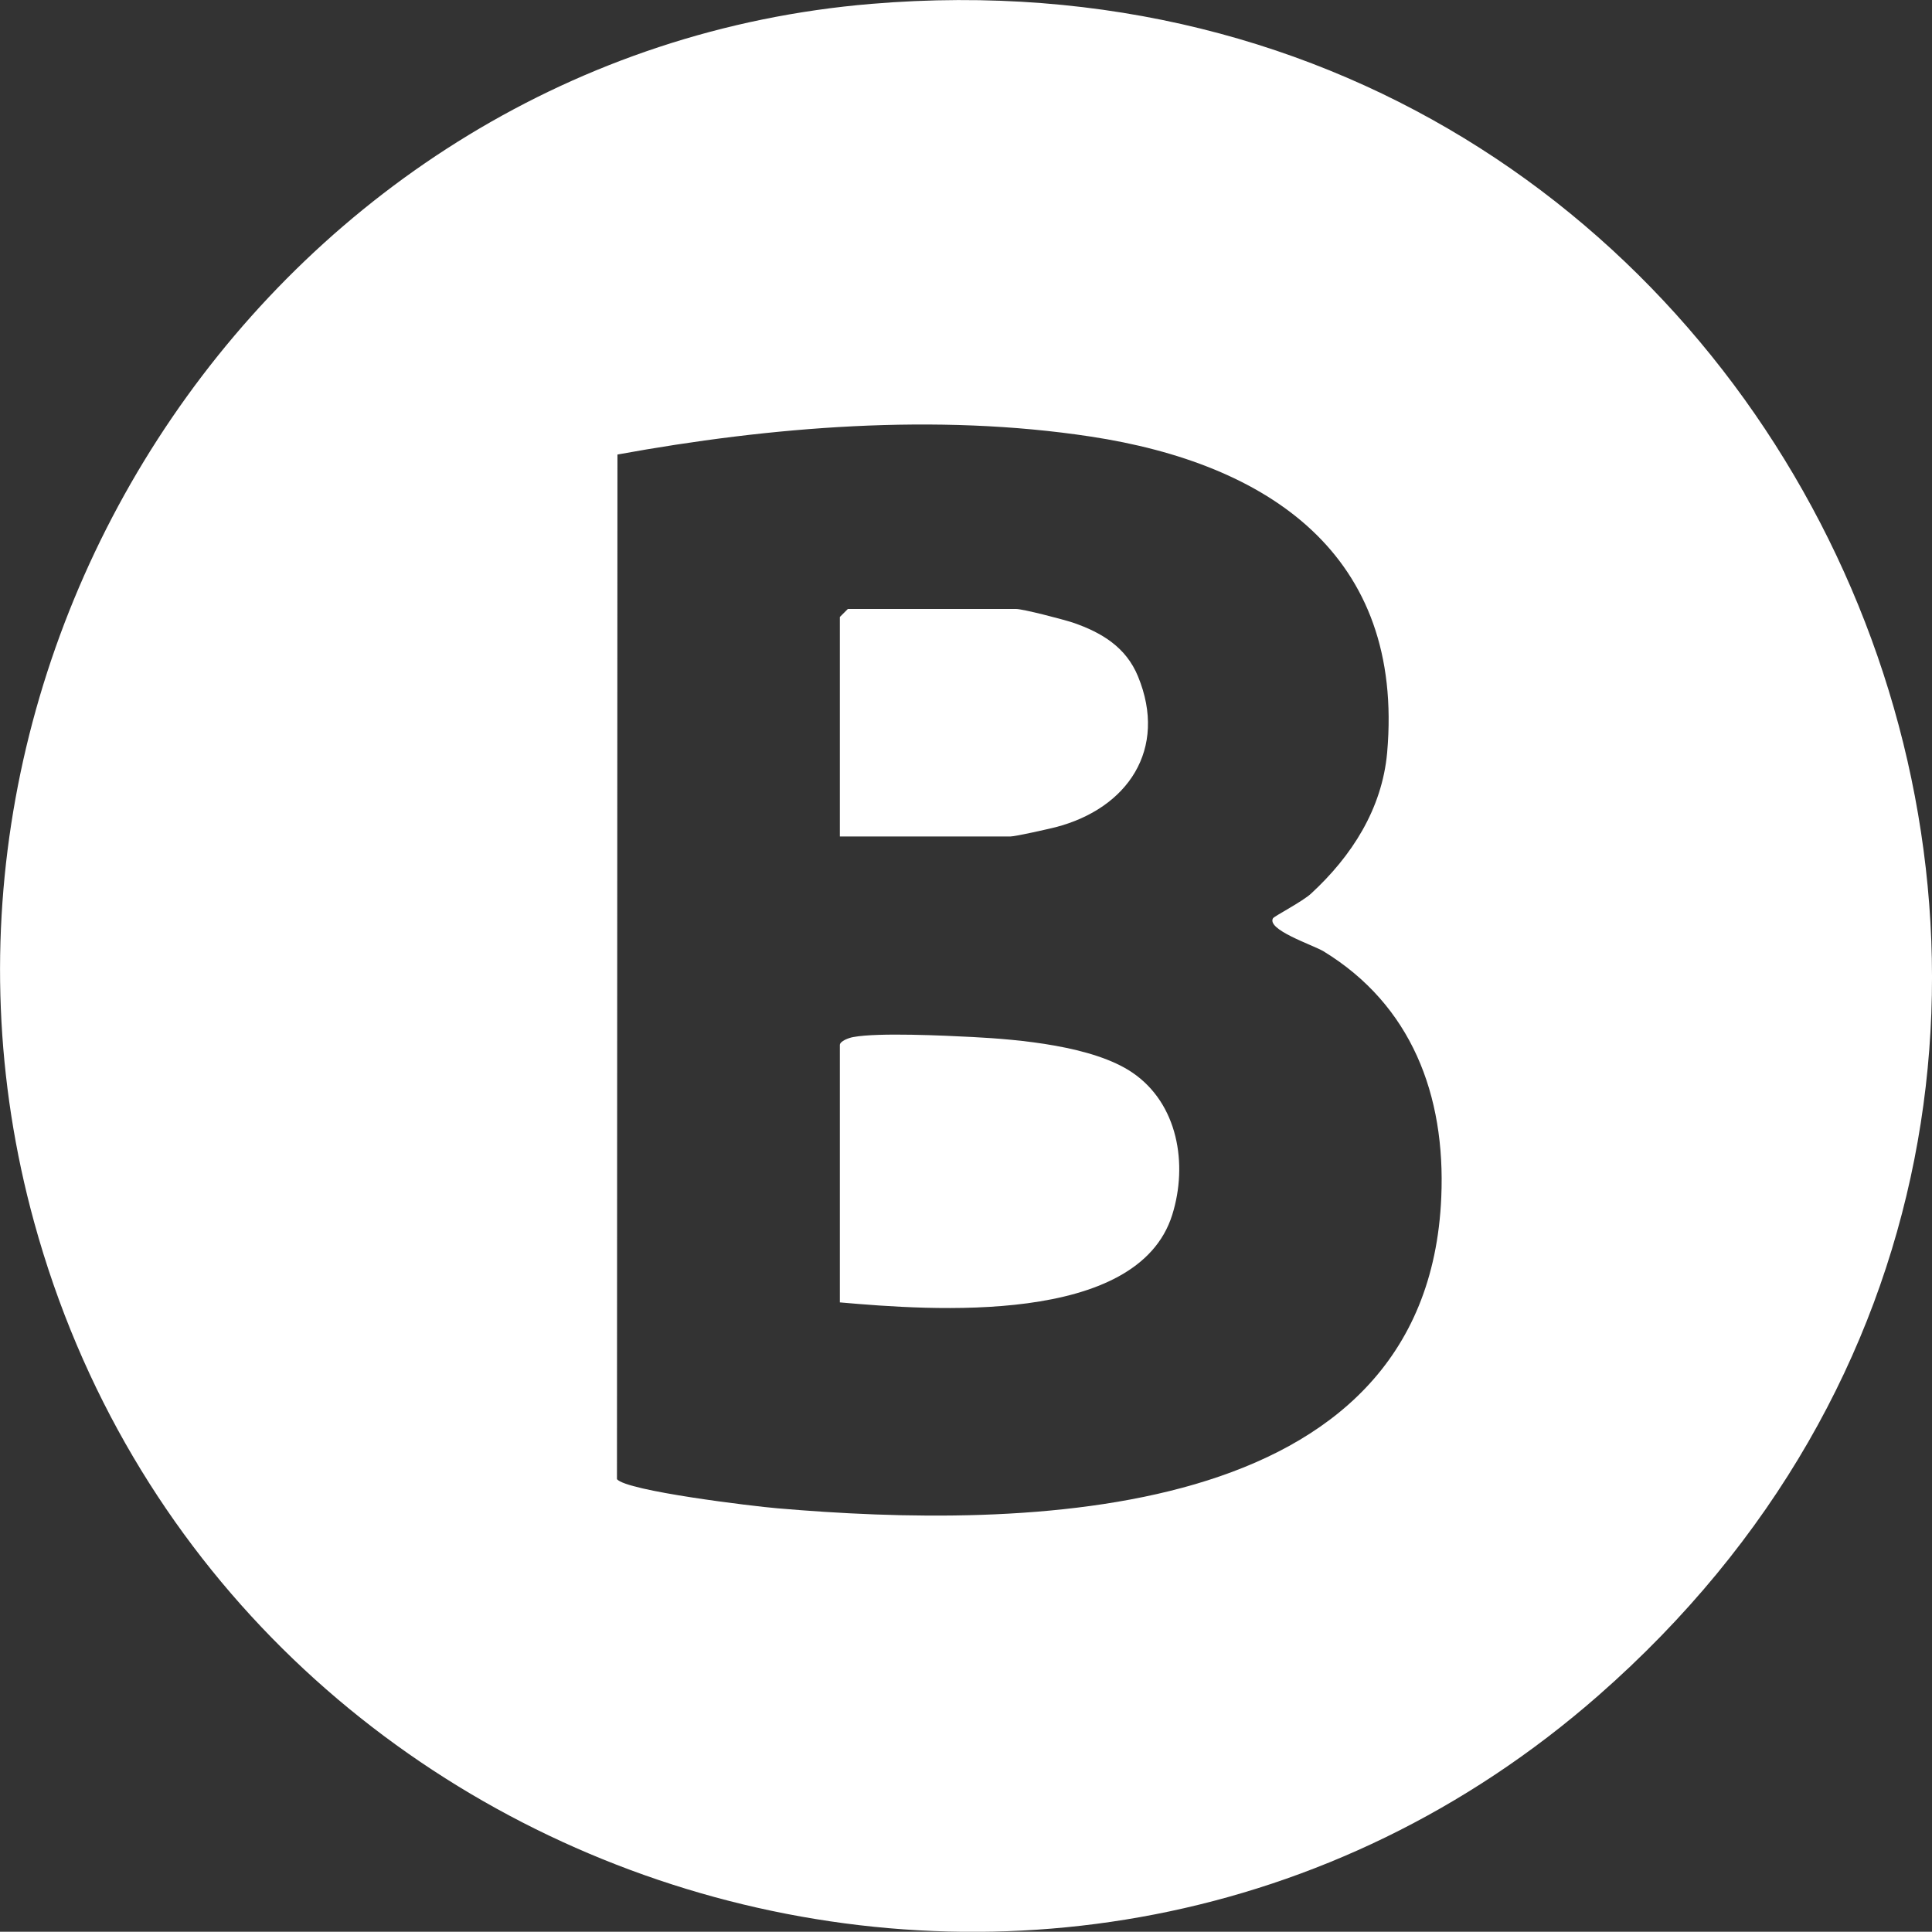 <?xml version="1.0" encoding="UTF-8"?> <svg xmlns="http://www.w3.org/2000/svg" id="Layer_2" data-name="Layer 2" viewBox="0 0 79.57 79.56"><rect x="0" y="0" width="79.57" height="79.56" fill="#333333" stroke="none"/><defs><style> .cls-1 { fill: #fff; } </style></defs><g id="Layer_1-2" data-name="Layer 1"><g><path class="cls-1" d="M35.88.16c38.66-3.24,59,44.22,29.95,69.67C43.85,89.09,9.1,78.3,1.41,50.35-5.06,26.85,11.51,2.2,35.88.16ZM52.44,37.81c.05-.08,1.22-.69,1.56-1.01,1.67-1.54,2.92-3.48,3.13-5.8.72-8.17-4.91-11.91-12.21-13.02-6.37-.97-13.18-.41-19.49.74l-.02,42.2c.4.49,5.64,1.12,6.61,1.2,10,.86,26.77.76,27.34-12.82.18-4.2-1.23-7.91-4.85-10.12-.43-.26-2.4-.9-2.07-1.38Z"></path><path class="cls-1" d="M34.59,53.64v-10.6c0-.16.37-.3.56-.33,1.03-.19,3.74-.06,4.91,0,1.93.1,4.96.37,6.57,1.46,1.89,1.28,2.3,3.78,1.65,5.86-1.43,4.58-9.93,3.94-13.68,3.61Z"></path><path class="cls-1" d="M34.59,34.45v-9.04l.33-.33h6.92c.3,0,1.94.43,2.34.56,1.2.41,2.2,1.02,2.69,2.22,1.23,2.99-.42,5.44-3.4,6.21-.32.08-1.65.38-1.85.38h-7.03Z"></path></g></g></svg> 